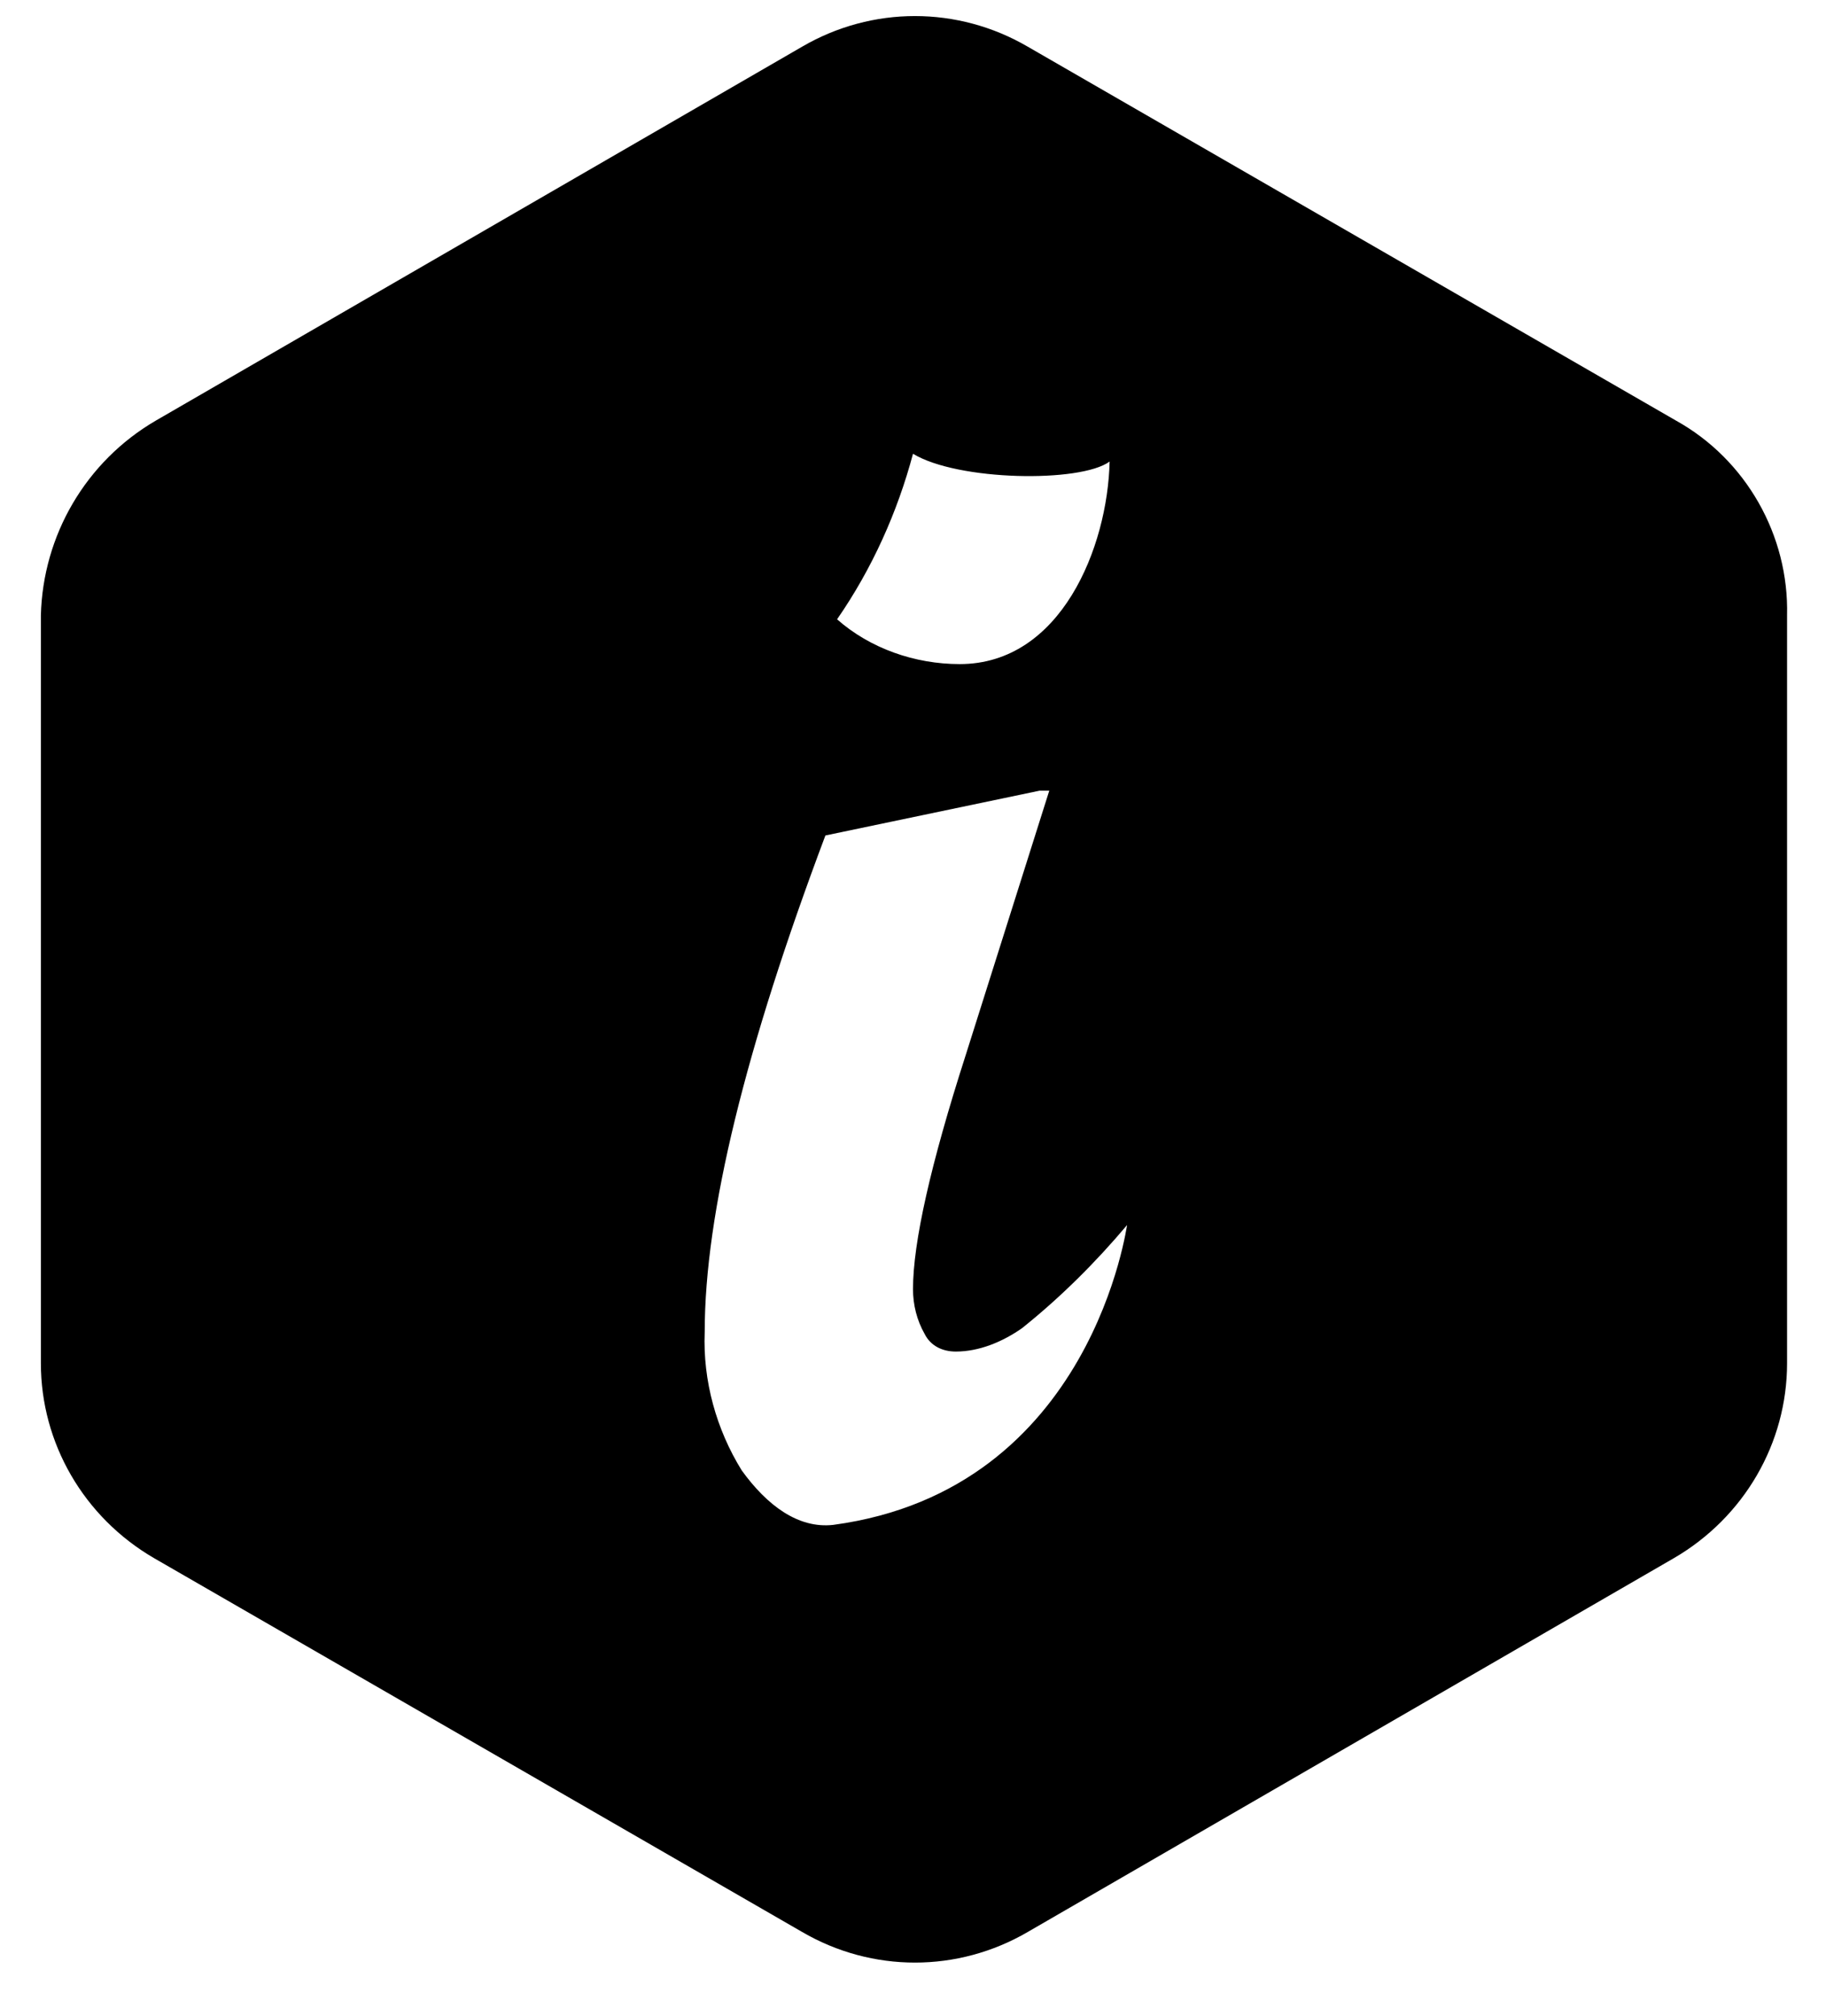 <?xml version="1.0" encoding="utf-8"?>
<!-- Generator: Adobe Illustrator 25.4.1, SVG Export Plug-In . SVG Version: 6.00 Build 0)  -->
<svg version="1.1" id="레이어_1" xmlns="http://www.w3.org/2000/svg" xmlns:xlink="http://www.w3.org/1999/xlink" x="0px"
	 y="0px" viewBox="0 0 93.8 103.5" style="enable-background:new 0 0 93.8 103.5;" xml:space="preserve">
<style type="text/css">
	.st0{fill:none;}
</style>
<g>
	<g>
		<rect x="-3" y="0.8" class="st0" width="100" height="100"/>
		<path d="M86.1,21.6L52.8,2.4c-3.6-2.1-8-2.1-11.6,0L8,21.6c-3.6,2.1-5.8,5.9-5.9,10V70c0,4.1,2.2,7.9,5.8,10l33.3,19.2
			c3.6,2.1,8,2.1,11.6,0l33.2-19.2c3.6-2.1,5.8-5.9,5.8-10V31.6C91.9,27.5,89.7,23.6,86.1,21.6z M46.9,23.3
			c2.3,1.4,8.6,1.5,10.1,0.4c-0.1,4.4-2.5,10.4-7.7,10.4c-2.3,0-4.6-0.8-6.3-2.3C44.8,29.2,46.1,26.3,46.9,23.3z M42.8,78.3
			c-1.8,0.2-3.4-1-4.7-2.8c-1.3-2.1-2-4.6-1.9-7.1c0-6.1,2.1-14.6,6.2-25.5l11-2.3h0.5l-4.3,13.6c-1.8,5.6-2.7,9.6-2.7,12
			c0,0.8,0.2,1.6,0.6,2.3c0.3,0.6,0.9,0.9,1.6,0.9c1.2,0,2.4-0.5,3.4-1.2c2-1.6,3.8-3.4,5.4-5.3C57.9,62.7,56.2,76.5,42.8,78.3
			L42.8,78.3z"/>
	</g>
</g>
</svg>
